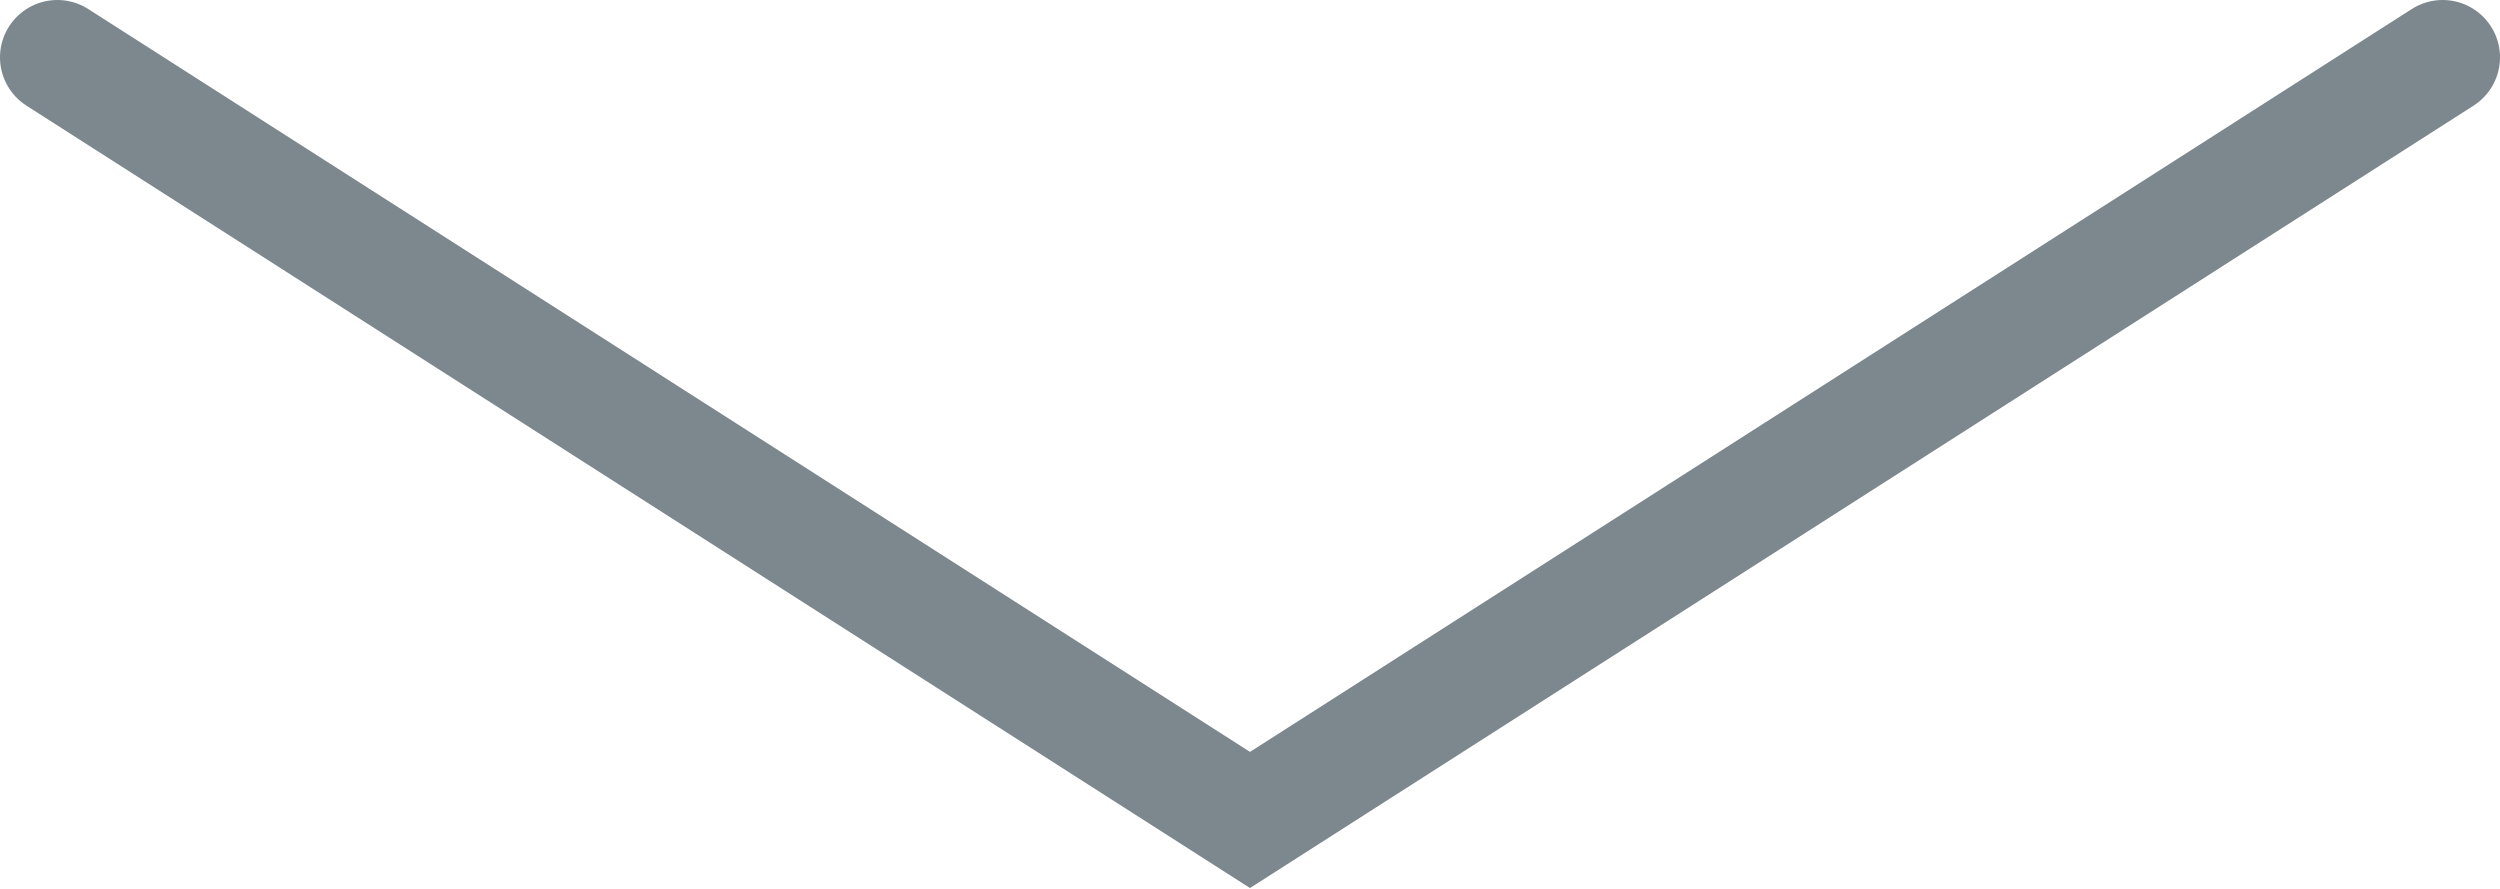 <!-- Generator: Adobe Illustrator 21.0.0, SVG Export Plug-In  -->
<svg version="1.1"
	 xmlns="http://www.w3.org/2000/svg" xmlns:xlink="http://www.w3.org/1999/xlink" xmlns:a="http://ns.adobe.com/AdobeSVGViewerExtensions/3.0/"
	 x="0px" y="0px" width="43.6px" height="15.5px" viewBox="0 0 43.6 15.5" style="enable-background:new 0 0 43.6 15.5;"
	 xml:space="preserve">
<style type="text/css">
	.st0{fill:none;stroke:#7C878E;stroke-width:2;stroke-linecap:round;stroke-miterlimit:10;}
</style>
<defs>
</defs>
<polyline class="st0" points="42.6,1 21.8,14.3 1,1 "/>
</svg>
